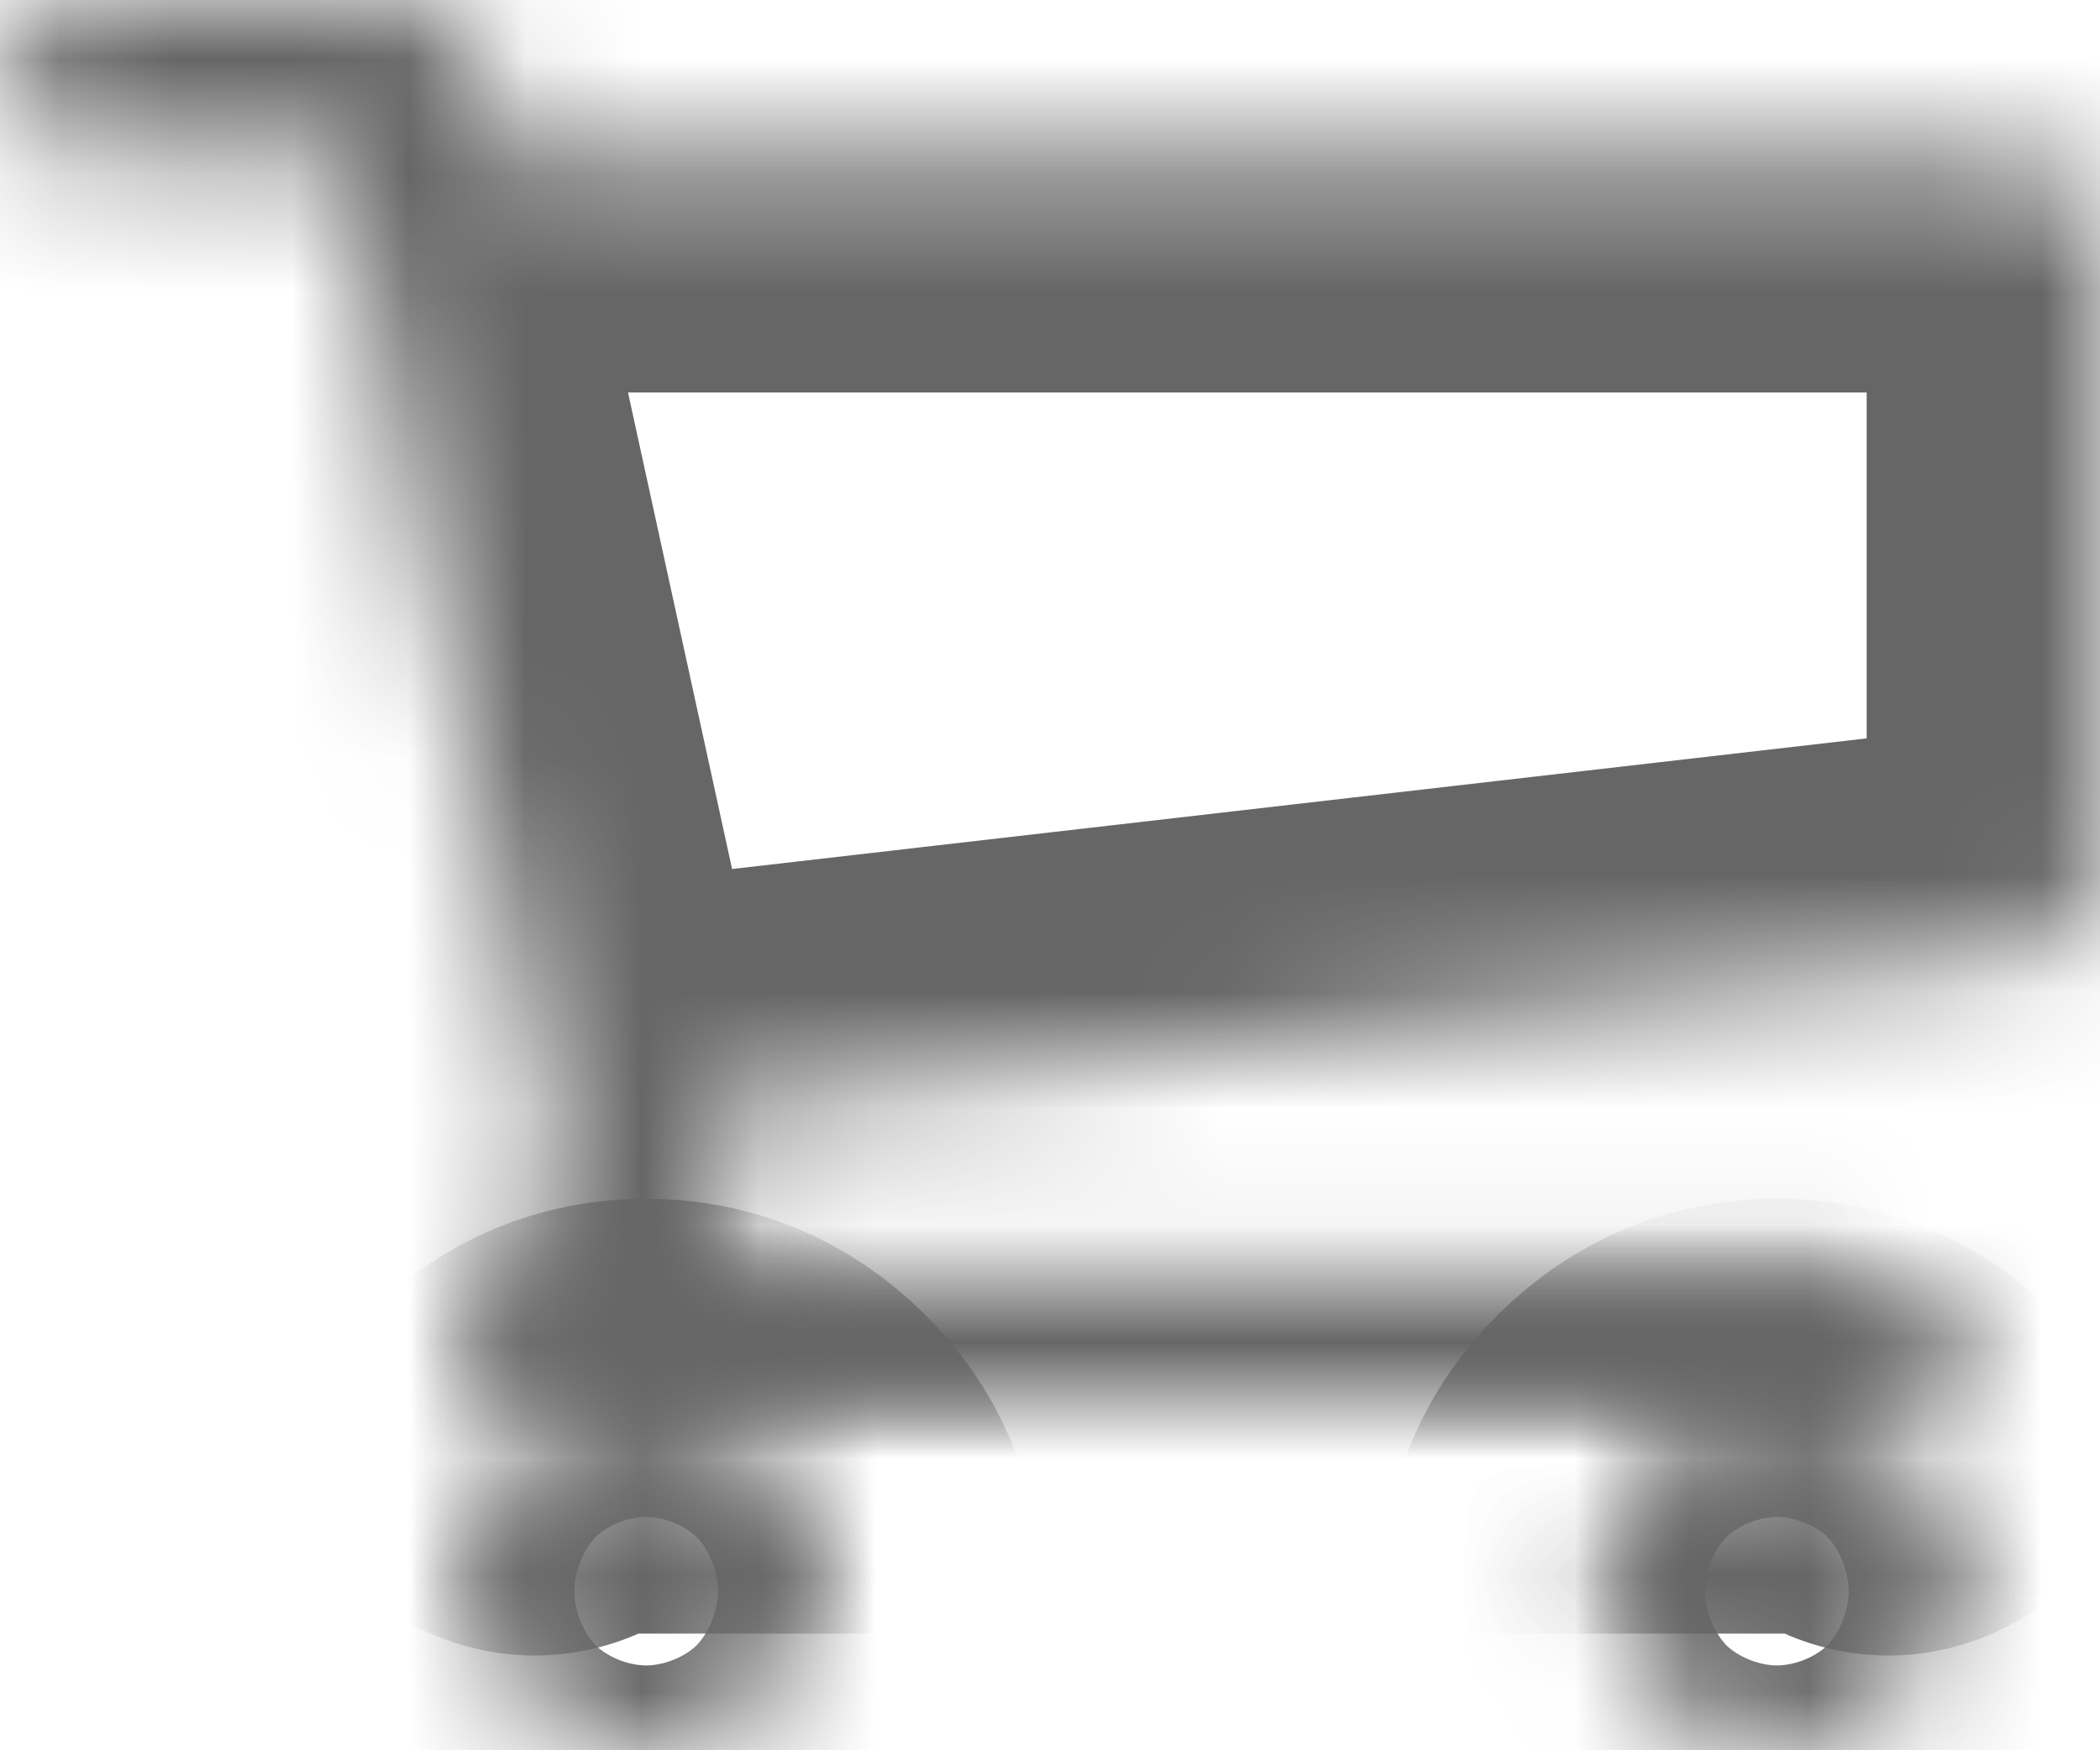 ﻿<?xml version="1.0" encoding="utf-8"?>
<svg version="1.1" xmlns:xlink="http://www.w3.org/1999/xlink" width="18px" height="15px" xmlns="http://www.w3.org/2000/svg">
  <defs>
    <mask fill="white" id="clip35">
      <path d="M 6.512 12.678  C 6.786 12.947  6.923 13.267  6.923 13.636  C 6.923 14.006  6.786 14.325  6.512 14.595  C 6.238 14.865  5.913 15  5.538 15  C 5.163 15  4.839 14.865  4.565 14.595  C 4.291 14.325  4.154 14.006  4.154 13.636  C 4.154 13.267  4.291 12.947  4.565 12.678  C 4.839 12.408  5.163 12.273  5.538 12.273  C 5.913 12.273  6.238 12.408  6.512 12.678  Z M 16.204 12.678  C 16.478 12.947  16.615 13.267  16.615 13.636  C 16.615 14.006  16.478 14.325  16.204 14.595  C 15.93 14.865  15.606 15  15.231 15  C 14.856 15  14.531 14.865  14.257 14.595  C 13.983 14.325  13.846 14.006  13.846 13.636  C 13.846 13.267  13.983 12.947  14.257 12.678  C 14.531 12.408  14.856 12.273  15.231 12.273  C 15.606 12.273  15.93 12.408  16.204 12.678  Z M 17.794 1.566  C 17.931 1.701  18 1.861  18 2.045  L 18 7.5  C 18 7.67  17.941 7.821  17.822 7.953  C 17.703 8.084  17.556 8.161  17.383 8.182  L 6.09 9.482  C 6.184 9.908  6.231 10.156  6.231 10.227  C 6.231 10.341  6.144 10.568  5.971 10.909  L 15.923 10.909  C 16.111 10.909  16.273 10.977  16.41 11.112  C 16.547 11.246  16.615 11.406  16.615 11.591  C 16.615 11.776  16.547 11.935  16.41 12.07  C 16.273 12.205  16.111 12.273  15.923 12  L 4.846 12  C 4.659 12.273  4.496 12.205  4.359 12.07  C 4.222 11.935  4.154 11.776  4.154 11.591  C 4.154 11.513  4.183 11.401  4.24 11.255  C 4.298 11.11  4.356 10.982  4.413 10.872  C 4.471 10.762  4.549 10.62  4.646 10.446  C 4.743 10.272  4.799 10.167  4.814 10.131  L 2.899 1.364  L 0.692 1.364  C 0.505 1.364  0.343 1.296  0.206 1.161  C 0.069 1.026  0 0.866  0 0.682  C 0 0.497  0.069 0.337  0.206 0.202  C 0.343 0.067  0.505 0  0.692 0  L 3.462 0  C 3.577 0  3.68 0.023  3.77 0.069  C 3.86 0.115  3.93 0.17  3.981 0.234  C 4.031 0.298  4.078 0.385  4.121 0.495  C 4.165 0.605  4.194 0.698  4.208 0.772  C 4.222 0.847  4.242 0.952  4.267 1.087  C 4.293 1.222  4.309 1.314  4.316 1.364  L 17.308 1.364  C 17.495 1.364  17.657 1.431  17.794 1.566  Z " fill-rule="evenodd" />
    </mask>
  </defs>
  <g transform="matrix(1 0 0 1 -277 -2457 )">
    <path d="M 6.512 12.678  C 6.786 12.947  6.923 13.267  6.923 13.636  C 6.923 14.006  6.786 14.325  6.512 14.595  C 6.238 14.865  5.913 15  5.538 15  C 5.163 15  4.839 14.865  4.565 14.595  C 4.291 14.325  4.154 14.006  4.154 13.636  C 4.154 13.267  4.291 12.947  4.565 12.678  C 4.839 12.408  5.163 12.273  5.538 12.273  C 5.913 12.273  6.238 12.408  6.512 12.678  Z M 16.204 12.678  C 16.478 12.947  16.615 13.267  16.615 13.636  C 16.615 14.006  16.478 14.325  16.204 14.595  C 15.93 14.865  15.606 15  15.231 15  C 14.856 15  14.531 14.865  14.257 14.595  C 13.983 14.325  13.846 14.006  13.846 13.636  C 13.846 13.267  13.983 12.947  14.257 12.678  C 14.531 12.408  14.856 12.273  15.231 12.273  C 15.606 12.273  15.93 12.408  16.204 12.678  Z M 17.794 1.566  C 17.931 1.701  18 1.861  18 2.045  L 18 7.5  C 18 7.67  17.941 7.821  17.822 7.953  C 17.703 8.084  17.556 8.161  17.383 8.182  L 6.09 9.482  C 6.184 9.908  6.231 10.156  6.231 10.227  C 6.231 10.341  6.144 10.568  5.971 10.909  L 15.923 10.909  C 16.111 10.909  16.273 10.977  16.41 11.112  C 16.547 11.246  16.615 11.406  16.615 11.591  C 16.615 11.776  16.547 11.935  16.41 12.07  C 16.273 12.205  16.111 12.273  15.923 12  L 4.846 12  C 4.659 12.273  4.496 12.205  4.359 12.07  C 4.222 11.935  4.154 11.776  4.154 11.591  C 4.154 11.513  4.183 11.401  4.24 11.255  C 4.298 11.11  4.356 10.982  4.413 10.872  C 4.471 10.762  4.549 10.62  4.646 10.446  C 4.743 10.272  4.799 10.167  4.814 10.131  L 2.899 1.364  L 0.692 1.364  C 0.505 1.364  0.343 1.296  0.206 1.161  C 0.069 1.026  0 0.866  0 0.682  C 0 0.497  0.069 0.337  0.206 0.202  C 0.343 0.067  0.505 0  0.692 0  L 3.462 0  C 3.577 0  3.68 0.023  3.77 0.069  C 3.86 0.115  3.93 0.17  3.981 0.234  C 4.031 0.298  4.078 0.385  4.121 0.495  C 4.165 0.605  4.194 0.698  4.208 0.772  C 4.222 0.847  4.242 0.952  4.267 1.087  C 4.293 1.222  4.309 1.314  4.316 1.364  L 17.308 1.364  C 17.495 1.364  17.657 1.431  17.794 1.566  Z " fill-rule="nonzero" fill="#ffffff" stroke="none" fill-opacity="0" transform="matrix(1 0 0 1 277 2457 )" />
    <path d="M 6.512 12.678  C 6.786 12.947  6.923 13.267  6.923 13.636  C 6.923 14.006  6.786 14.325  6.512 14.595  C 6.238 14.865  5.913 15  5.538 15  C 5.163 15  4.839 14.865  4.565 14.595  C 4.291 14.325  4.154 14.006  4.154 13.636  C 4.154 13.267  4.291 12.947  4.565 12.678  C 4.839 12.408  5.163 12.273  5.538 12.273  C 5.913 12.273  6.238 12.408  6.512 12.678  Z " stroke-width="4" stroke="#666666" fill="none" transform="matrix(1 0 0 1 277 2457 )" mask="url(#clip35)" />
    <path d="M 16.204 12.678  C 16.478 12.947  16.615 13.267  16.615 13.636  C 16.615 14.006  16.478 14.325  16.204 14.595  C 15.93 14.865  15.606 15  15.231 15  C 14.856 15  14.531 14.865  14.257 14.595  C 13.983 14.325  13.846 14.006  13.846 13.636  C 13.846 13.267  13.983 12.947  14.257 12.678  C 14.531 12.408  14.856 12.273  15.231 12.273  C 15.606 12.273  15.93 12.408  16.204 12.678  Z " stroke-width="4" stroke="#666666" fill="none" transform="matrix(1 0 0 1 277 2457 )" mask="url(#clip35)" />
    <path d="M 17.794 1.566  C 17.931 1.701  18 1.861  18 2.045  L 18 7.5  C 18 7.67  17.941 7.821  17.822 7.953  C 17.703 8.084  17.556 8.161  17.383 8.182  L 6.09 9.482  C 6.184 9.908  6.231 10.156  6.231 10.227  C 6.231 10.341  6.144 10.568  5.971 10.909  L 15.923 10.909  C 16.111 10.909  16.273 10.977  16.41 11.112  C 16.547 11.246  16.615 11.406  16.615 11.591  C 16.615 11.776  16.547 11.935  16.41 12.07  C 16.273 12.205  16.111 12.273  15.923 12  L 4.846 12  C 4.659 12.273  4.496 12.205  4.359 12.07  C 4.222 11.935  4.154 11.776  4.154 11.591  C 4.154 11.513  4.183 11.401  4.24 11.255  C 4.298 11.11  4.356 10.982  4.413 10.872  C 4.471 10.762  4.549 10.62  4.646 10.446  C 4.743 10.272  4.799 10.167  4.814 10.131  L 2.899 1.364  L 0.692 1.364  C 0.505 1.364  0.343 1.296  0.206 1.161  C 0.069 1.026  0 0.866  0 0.682  C 0 0.497  0.069 0.337  0.206 0.202  C 0.343 0.067  0.505 0  0.692 0  L 3.462 0  C 3.577 0  3.68 0.023  3.77 0.069  C 3.86 0.115  3.93 0.17  3.981 0.234  C 4.031 0.298  4.078 0.385  4.121 0.495  C 4.165 0.605  4.194 0.698  4.208 0.772  C 4.222 0.847  4.242 0.952  4.267 1.087  C 4.293 1.222  4.309 1.314  4.316 1.364  L 17.308 1.364  C 17.495 1.364  17.657 1.431  17.794 1.566  Z " stroke-width="4" stroke="#666666" fill="none" transform="matrix(1 0 0 1 277 2457 )" mask="url(#clip35)" />
  </g>
</svg>